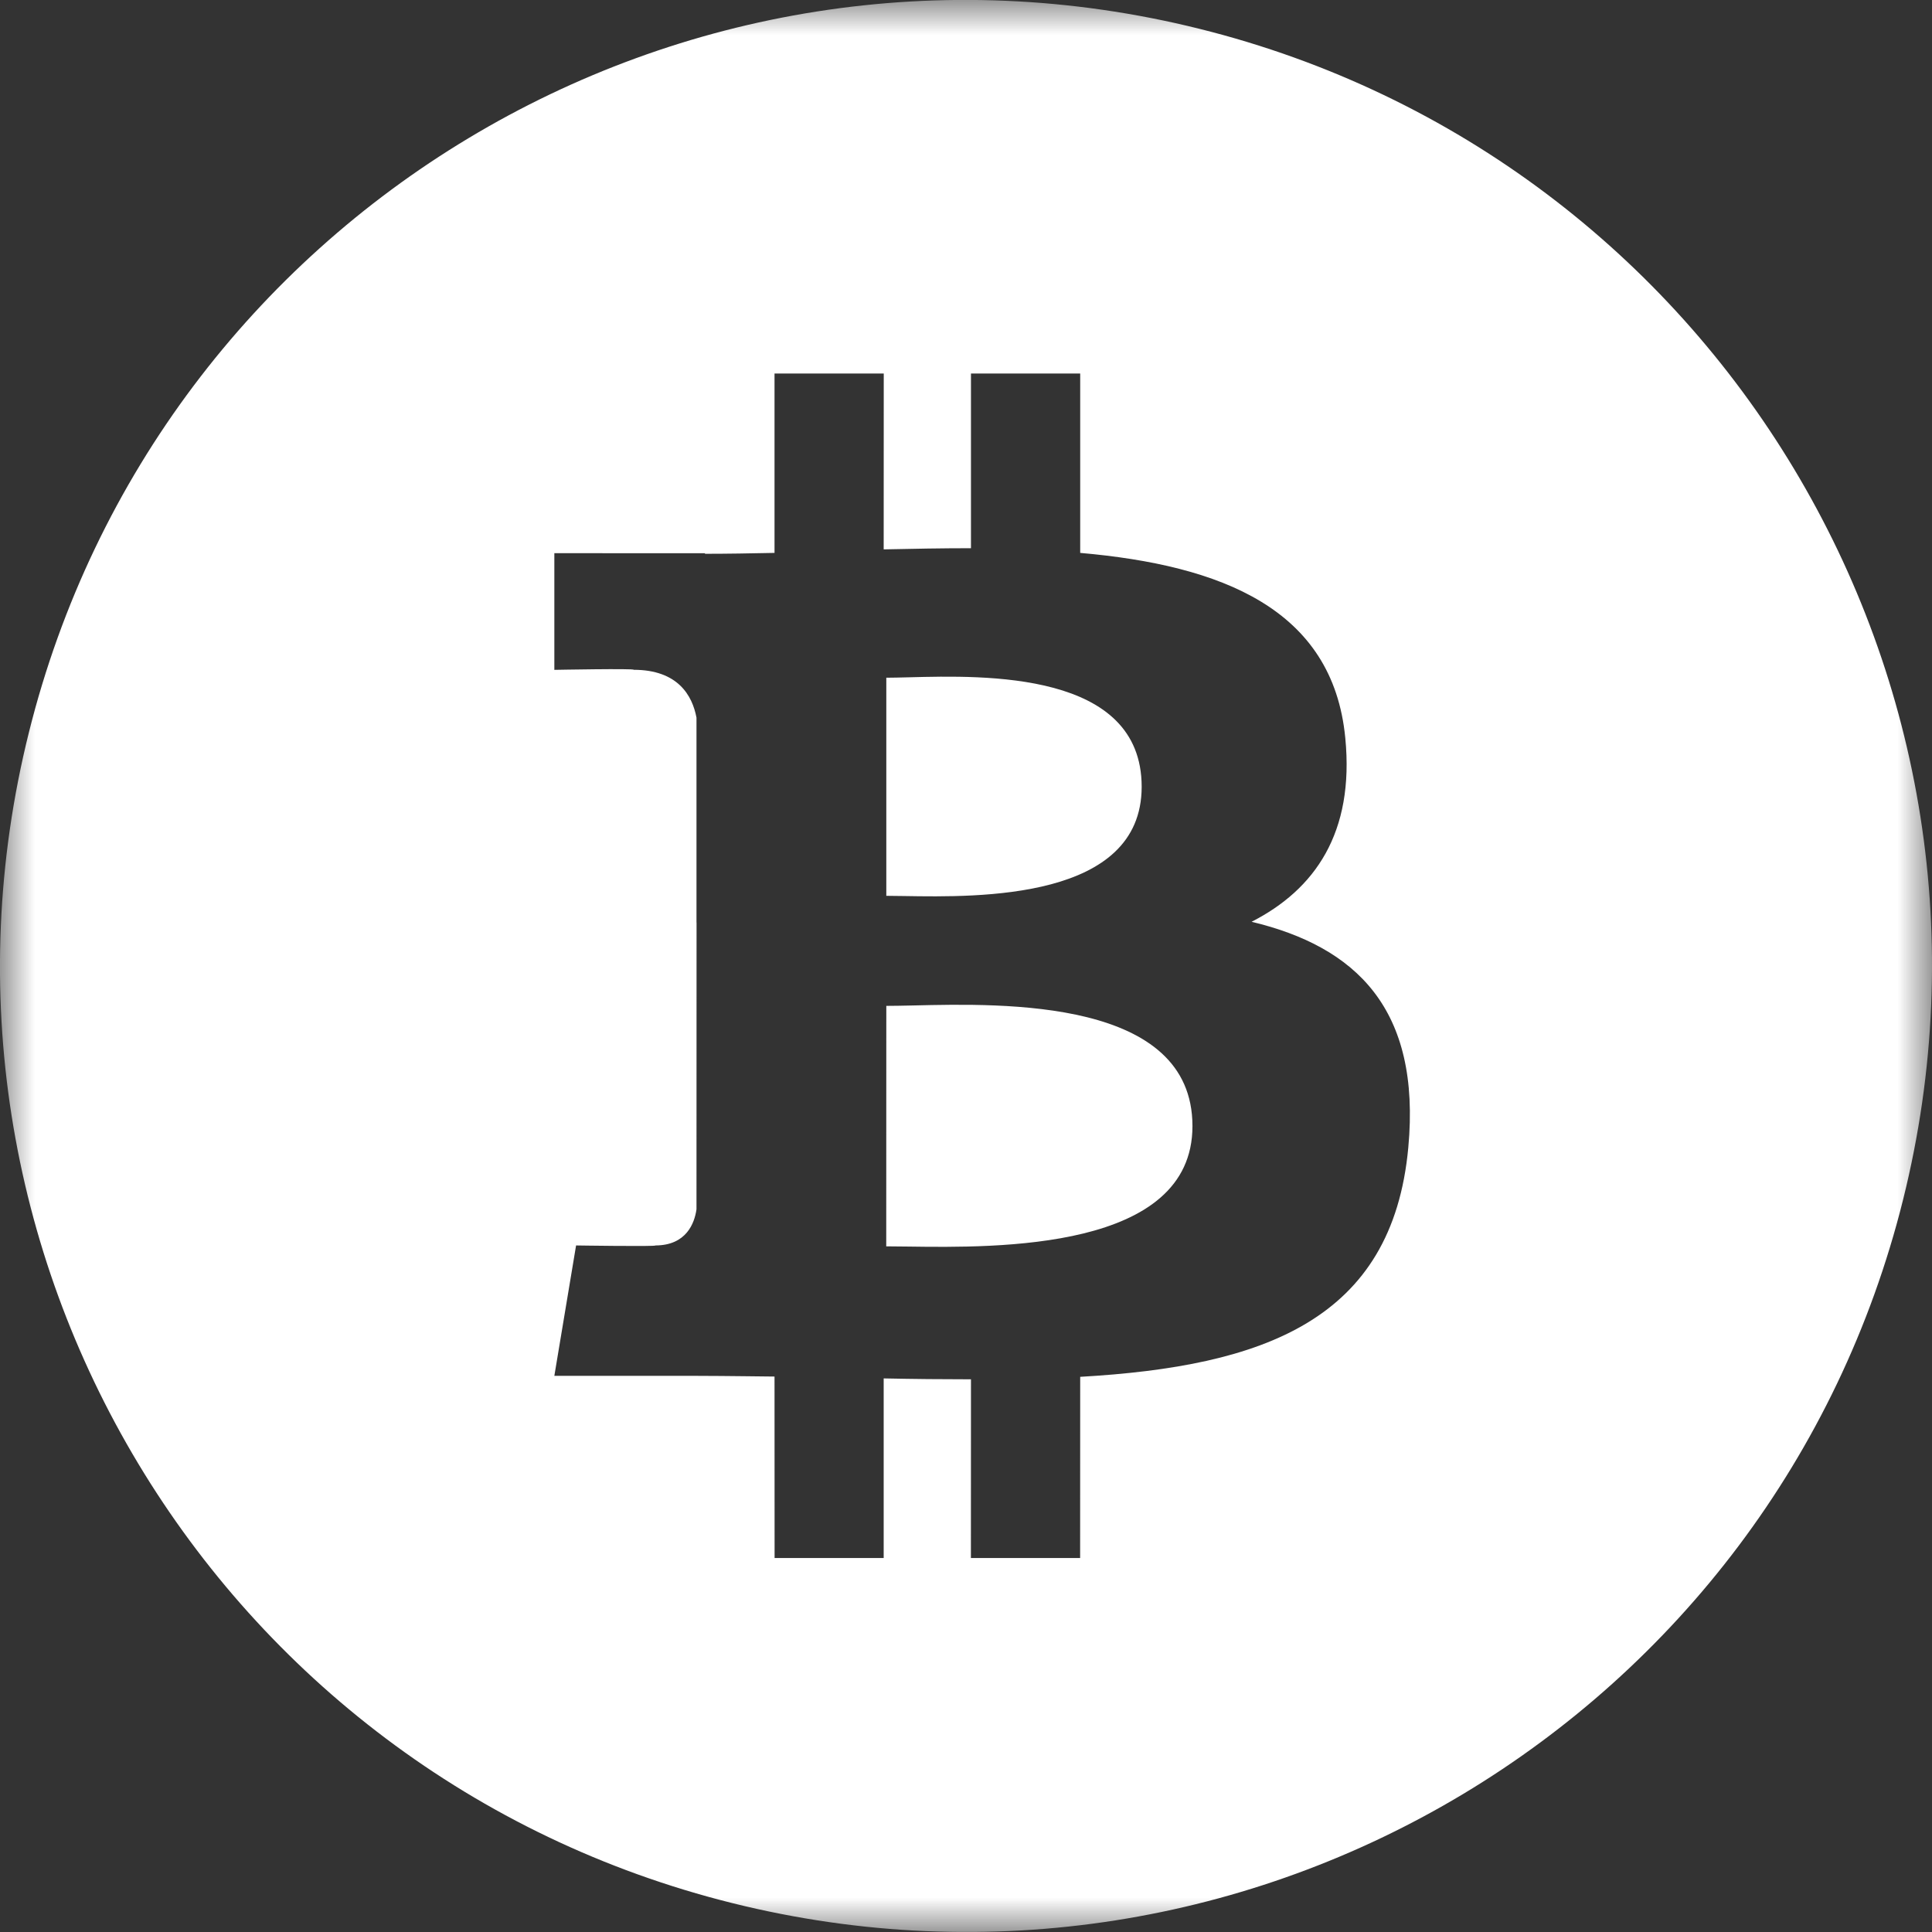 <svg width="28" height="28" viewBox="0 0 28 28" fill="none" xmlns="http://www.w3.org/2000/svg">
<rect x="0" y="0" width="28" height="28" fill="#333333" stroke="none"/>
<g clip-path="url(#clip0_1115_5706)">
<mask id="mask0_1115_5706" style="mask-type:luminance" maskUnits="userSpaceOnUse" x="0" y="-1" width="28" height="29">
<path d="M28 -0.001H0V27.999H28V-0.001Z" fill="white"/>
</mask>
<g mask="url(#mask0_1115_5706)">
<path fill-rule="evenodd" clip-rule="evenodd" d="M10.612 27.581C18.114 29.451 25.711 24.887 27.581 17.386C29.451 9.886 24.887 2.288 17.385 0.418C9.886 -1.452 2.289 3.113 0.419 10.614C-1.452 18.114 3.113 25.711 10.612 27.581ZM15.655 8.013C17.698 8.192 19.317 8.821 19.497 10.696C19.631 12.068 19.057 12.891 18.139 13.359C19.65 13.721 20.597 14.619 20.41 16.632C20.179 19.131 18.316 19.802 15.655 19.954L15.654 22.58L14.071 22.58L14.072 19.99C13.662 19.99 13.241 19.986 12.807 19.977L12.807 22.58L11.226 22.58L11.225 19.95C11.077 19.948 10.928 19.947 10.778 19.945C10.552 19.943 10.324 19.94 10.094 19.94L8.034 19.94L8.349 18.05C8.349 18.05 9.52 18.068 9.499 18.05C9.947 18.049 10.066 17.727 10.094 17.526L10.095 13.375L10.094 13.364L10.094 10.401C10.034 10.08 9.825 9.708 9.184 9.707C9.203 9.686 8.034 9.708 8.034 9.708L8.034 8.017L10.217 8.018L10.217 8.026C10.546 8.026 10.882 8.02 11.225 8.013L11.225 5.413L12.808 5.413L12.807 7.962C13.23 7.953 13.655 7.945 14.072 7.945L14.072 5.413L15.655 5.413L15.655 8.013ZM13.154 18.066C14.45 18.084 17.283 18.123 17.282 16.32C17.282 14.476 14.56 14.54 13.232 14.572C13.084 14.575 12.953 14.578 12.845 14.578L12.844 18.063C12.933 18.063 13.037 18.065 13.154 18.066ZM13.105 12.986C14.187 13.004 16.545 13.043 16.546 11.403C16.546 9.727 14.277 9.787 13.17 9.816C13.045 9.819 12.935 9.822 12.845 9.822L12.845 12.983C12.919 12.983 13.007 12.984 13.105 12.986Z" fill="white"/>
</g>
</g>
<defs>
<clipPath id="clip0_1115_5706">
<rect width="28" height="28" fill="white" transform="translate(0 -0.001)"/>
</clipPath>
</defs>
</svg>

